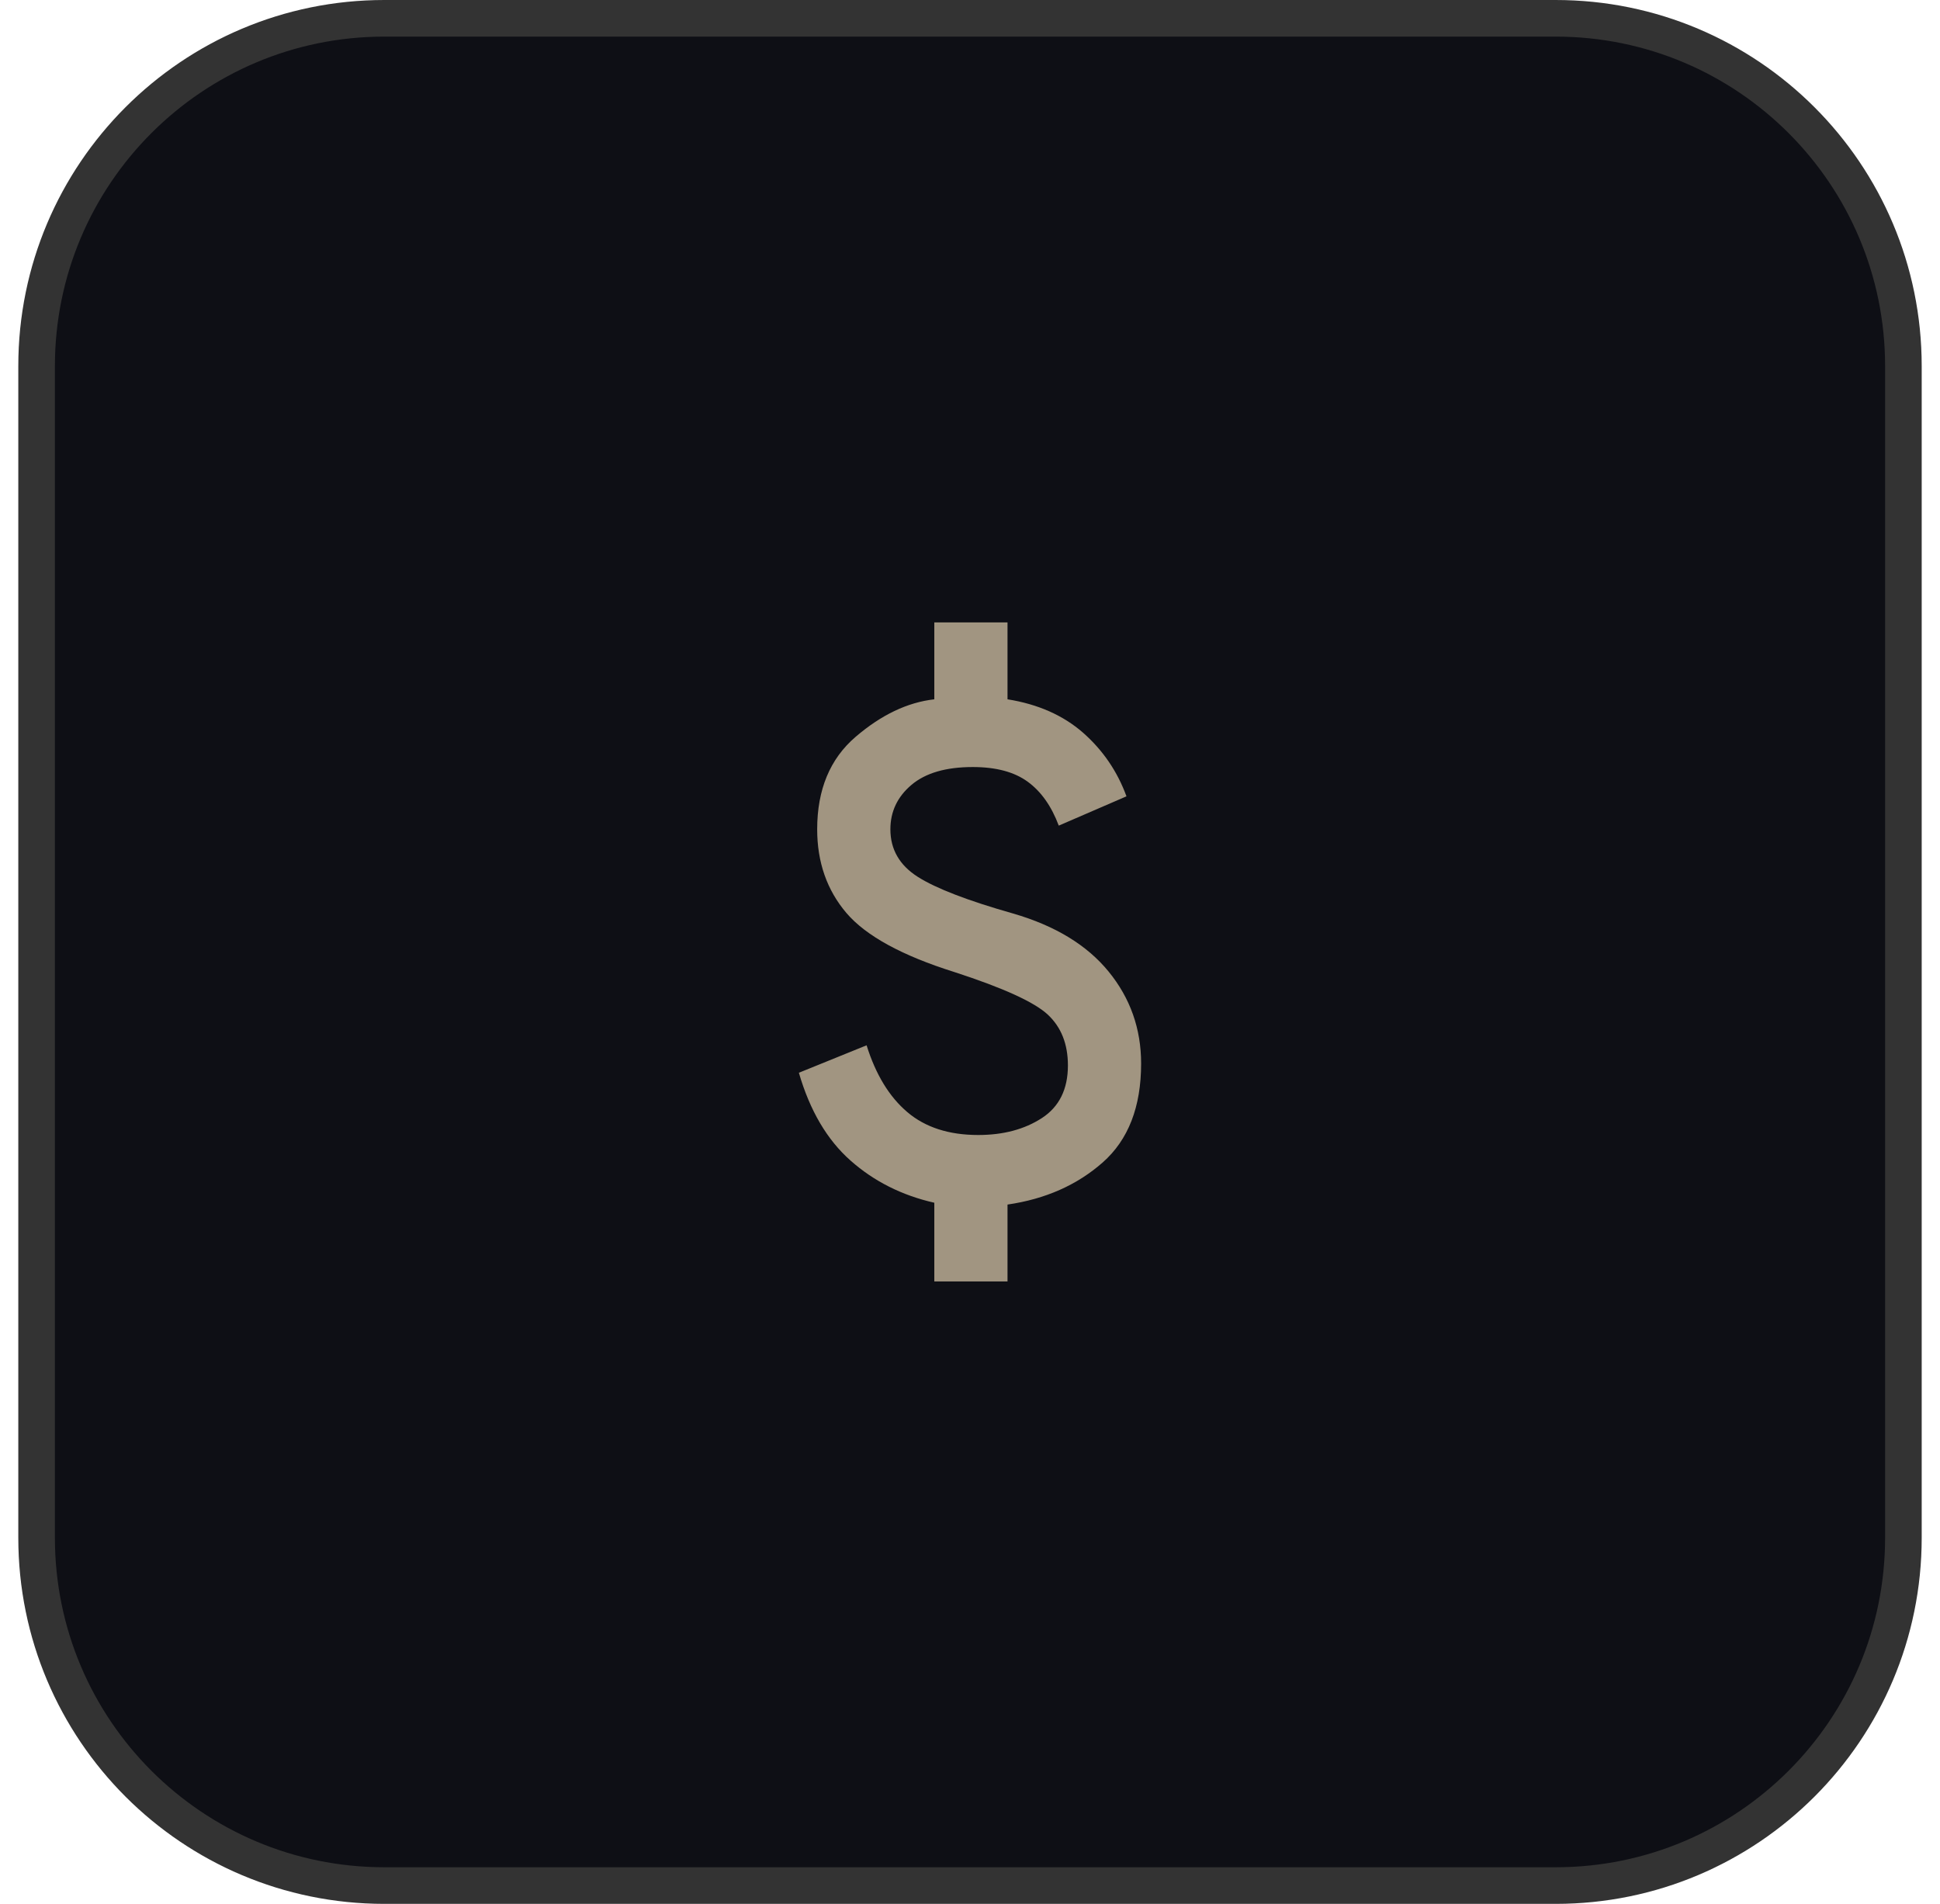 <svg width="53" height="52" viewBox="0 0 53 52" fill="none" xmlns="http://www.w3.org/2000/svg">
<path d="M10.5 0.5H42.5C47.747 0.5 52 4.753 52 10V42C52 47.247 47.747 51.5 42.5 51.5H10.5C5.253 51.5 1 47.247 1 42V10C1 4.753 5.253 0.5 10.5 0.5Z" fill="#0E0F15"/>
<path d="M10.5 0.5H42.5C47.747 0.5 52 4.753 52 10V42C52 47.247 47.747 51.5 42.5 51.5H10.5C5.253 51.5 1 47.247 1 42V10C1 4.753 5.253 0.5 10.5 0.5Z" stroke="#333333"/>
<path d="M25.525 35V32.85C24.642 32.65 23.879 32.267 23.238 31.7C22.596 31.133 22.125 30.333 21.825 29.3L23.675 28.55C23.925 29.35 24.296 29.958 24.788 30.375C25.279 30.792 25.925 31 26.725 31C27.409 31 27.988 30.846 28.463 30.538C28.938 30.229 29.175 29.75 29.175 29.1C29.175 28.517 28.992 28.054 28.625 27.712C28.259 27.371 27.409 26.983 26.075 26.55C24.642 26.1 23.659 25.562 23.125 24.938C22.592 24.312 22.325 23.55 22.325 22.65C22.325 21.567 22.675 20.725 23.375 20.125C24.075 19.525 24.792 19.183 25.525 19.1V17H27.525V19.1C28.358 19.233 29.046 19.538 29.588 20.012C30.129 20.488 30.525 21.067 30.775 21.75L28.925 22.55C28.725 22.017 28.442 21.617 28.075 21.35C27.709 21.083 27.209 20.95 26.575 20.95C25.842 20.95 25.284 21.113 24.9 21.438C24.517 21.762 24.325 22.167 24.325 22.65C24.325 23.2 24.575 23.633 25.075 23.95C25.575 24.267 26.442 24.6 27.675 24.95C28.825 25.283 29.696 25.812 30.288 26.538C30.879 27.262 31.175 28.1 31.175 29.05C31.175 30.233 30.825 31.133 30.125 31.75C29.425 32.367 28.558 32.75 27.525 32.9V35H25.525Z" fill="#A19581"/>
</svg>
